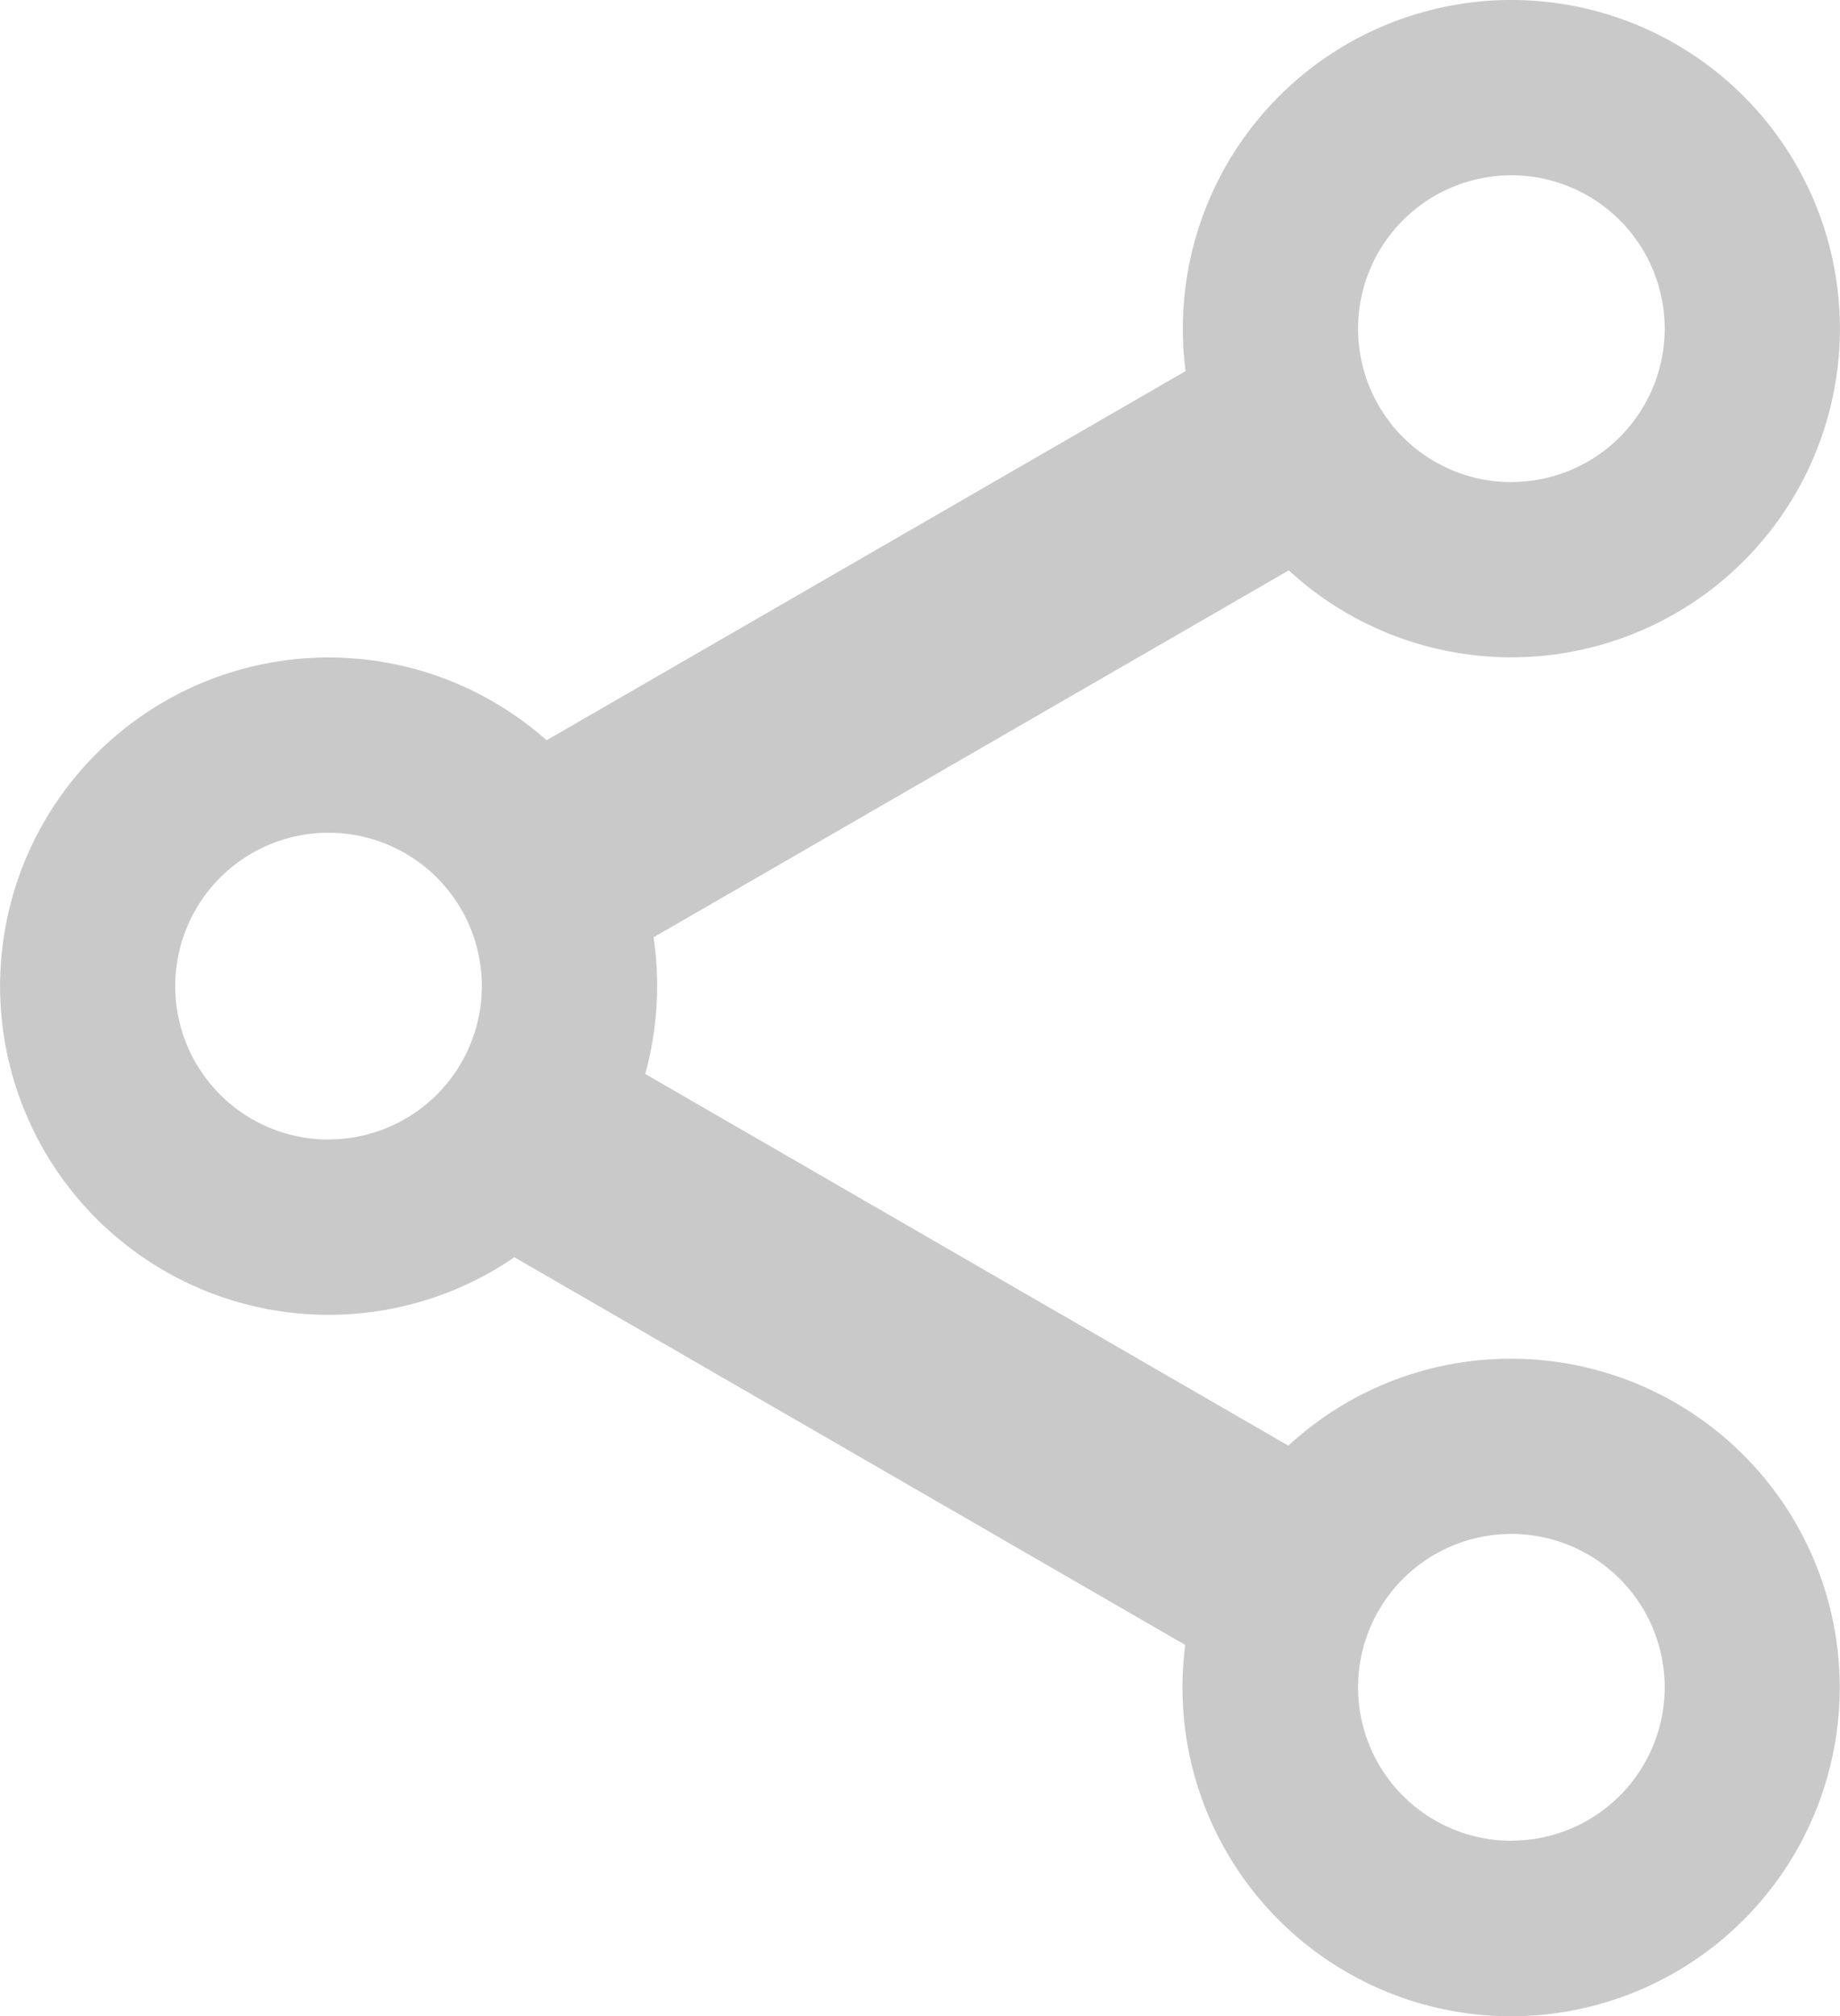 <svg xmlns="http://www.w3.org/2000/svg" width="18.376" height="20.126" viewBox="0 0 18.376 20.126">
  <g id="share" opacity="0.211">
    <path id="Path_332" data-name="Path 332" d="M6.444,10.721a3.311,3.311,0,0,0,.083-1.364l6.344-3.663a3.281,3.281,0,1,0-1.058-2.413,3.313,3.313,0,0,0,.027.424h0L5.459,7.39a3.281,3.281,0,1,0-.322,5.161l6.7,3.87a3.282,3.282,0,1,0,3.254-2.857,3.27,3.27,0,0,0-2.224.868Zm8.65-5.909a1.531,1.531,0,1,0-1.531-1.531A1.531,1.531,0,0,0,15.095,4.813Zm0,13.563a1.531,1.531,0,1,0-1.531-1.531A1.531,1.531,0,0,0,15.095,18.376Zm-11.813-7A1.531,1.531,0,1,0,1.75,9.844,1.531,1.531,0,0,0,3.281,11.376Z" fill-rule="evenodd"/>
  </g>
</svg>
